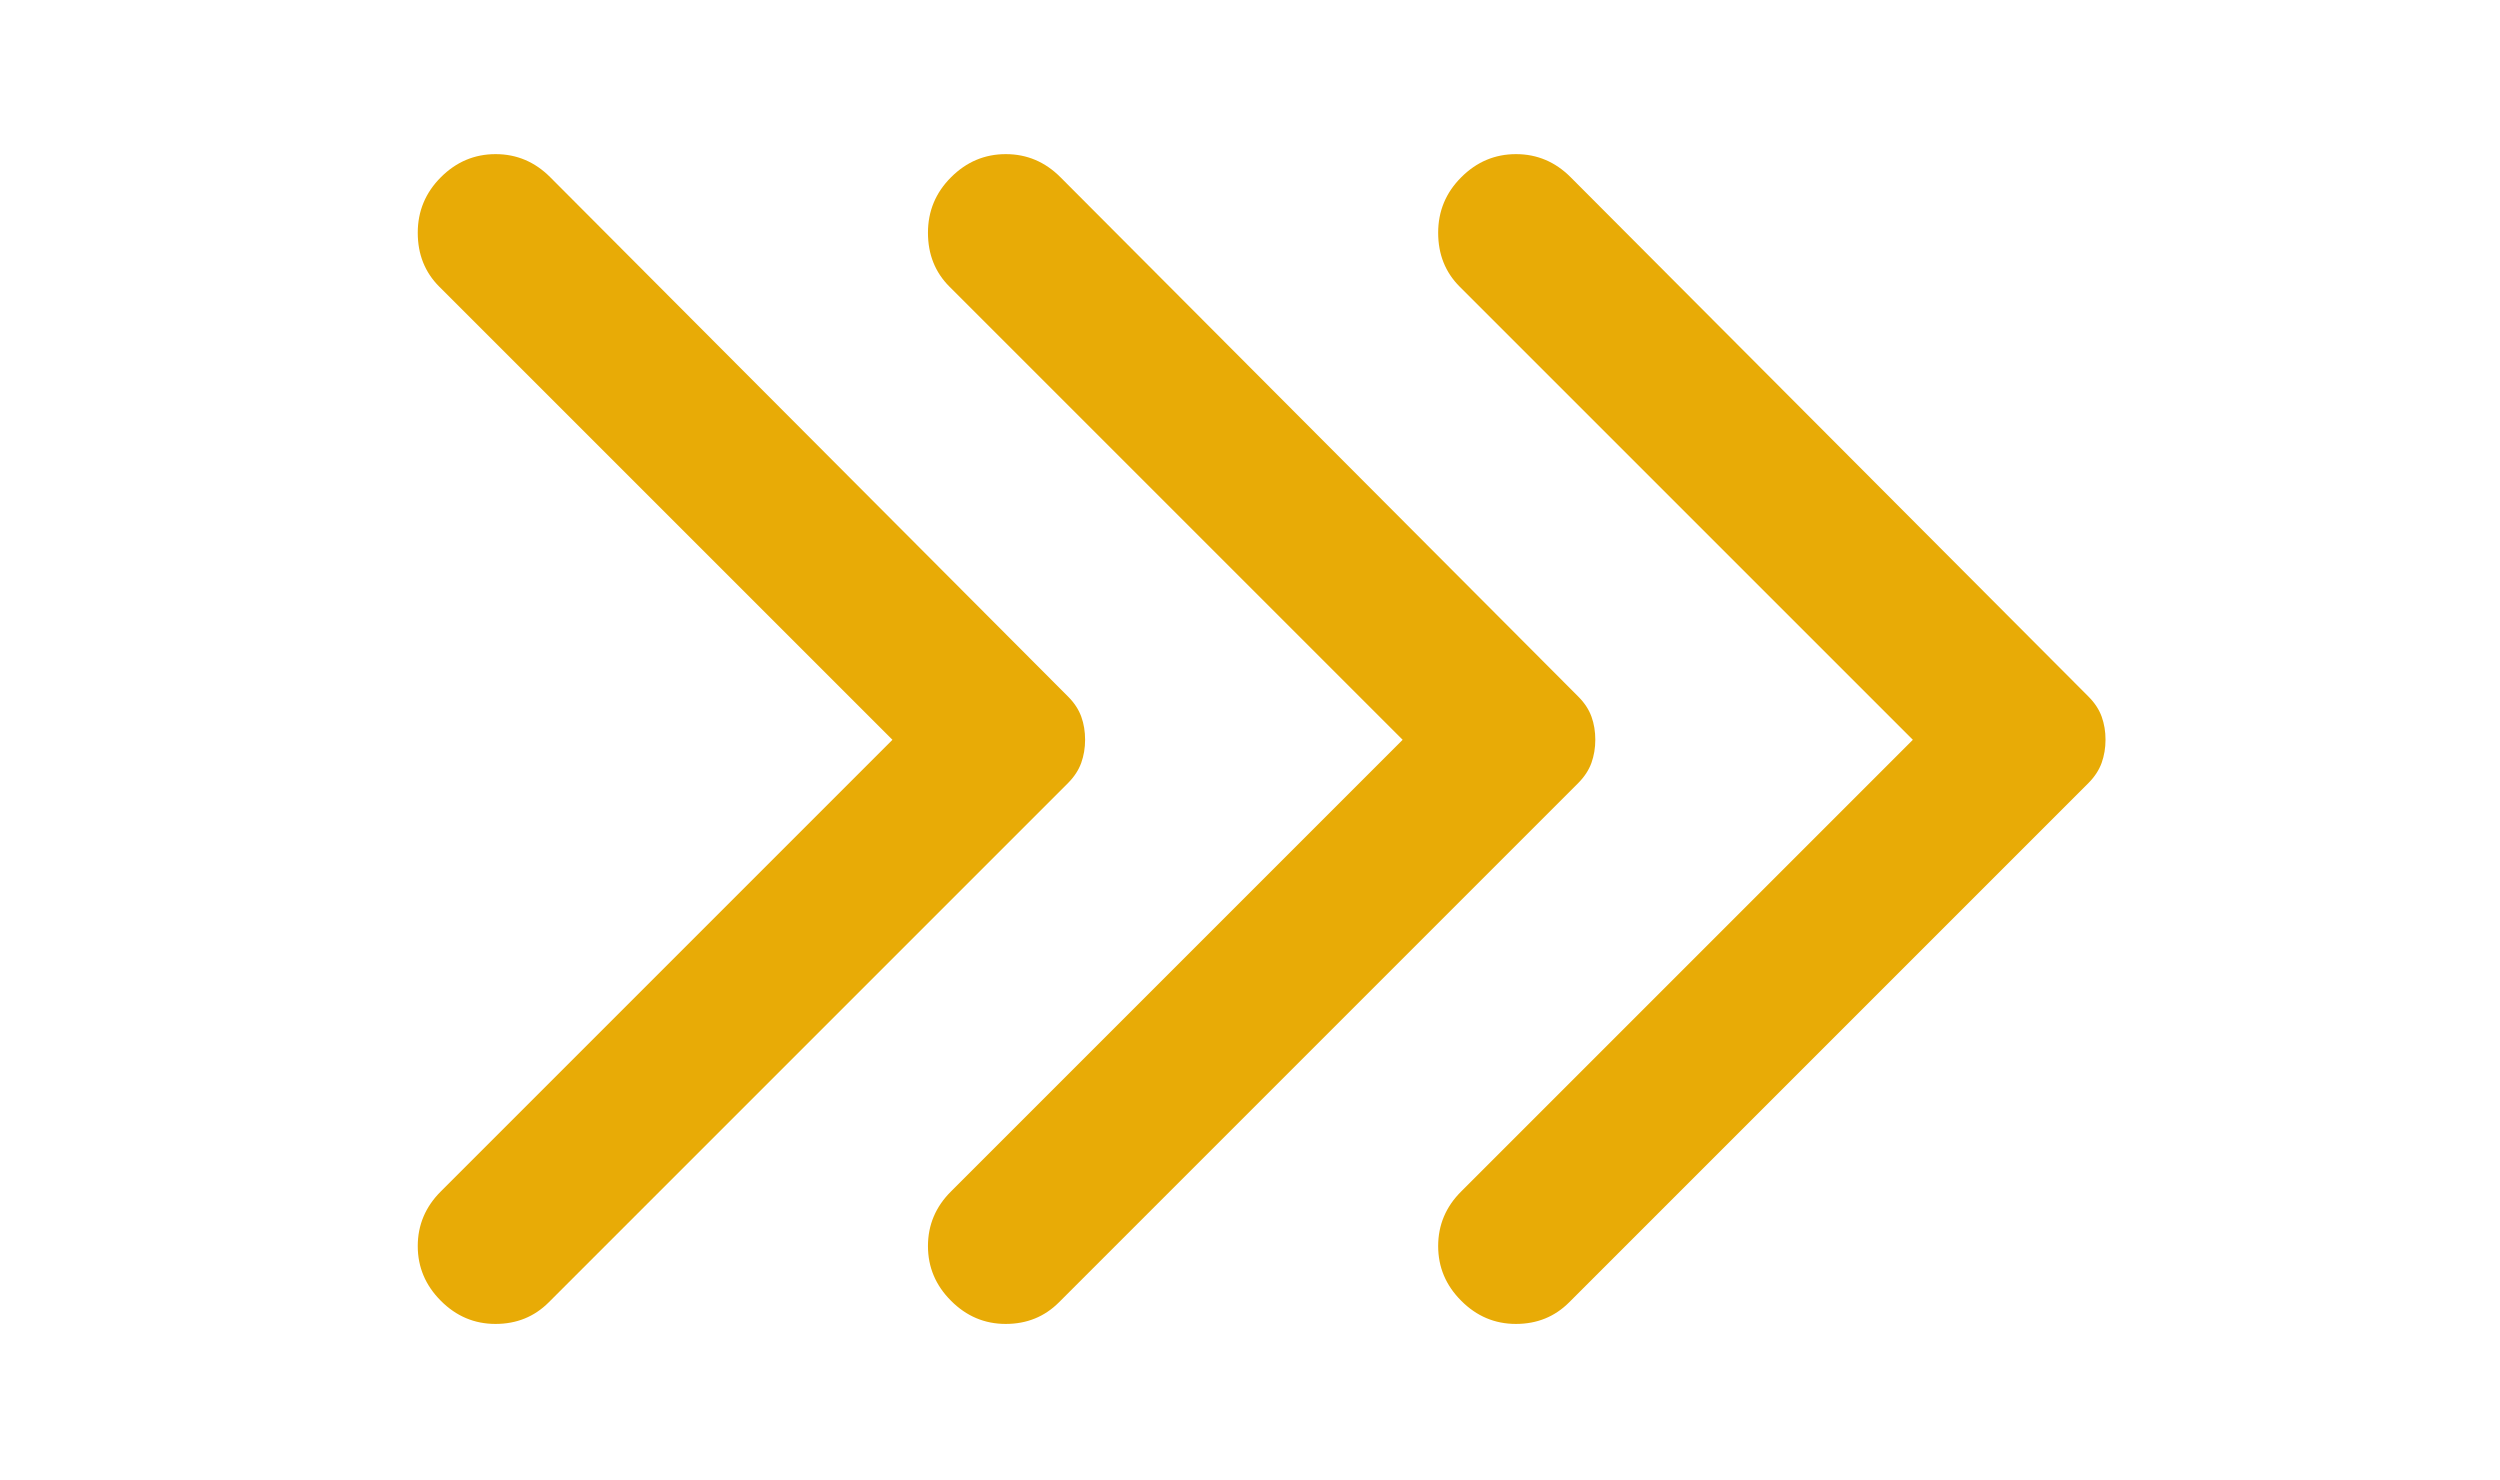<svg width="49" height="29" viewBox="0 0 49 29" fill="none" xmlns="http://www.w3.org/2000/svg">
<path d="M8.641 25.496C8.339 25.194 8.188 24.836 8.188 24.423C8.188 24.01 8.339 23.652 8.641 23.351L17.492 14.5L8.61 5.619C8.328 5.337 8.188 4.985 8.188 4.562C8.188 4.139 8.339 3.776 8.641 3.474C8.943 3.172 9.3 3.021 9.714 3.021C10.127 3.021 10.484 3.172 10.785 3.474L20.935 13.654C21.056 13.775 21.142 13.906 21.193 14.047C21.244 14.188 21.268 14.339 21.268 14.5C21.268 14.661 21.242 14.812 21.192 14.953C21.141 15.094 21.055 15.225 20.935 15.346L10.755 25.526C10.473 25.808 10.126 25.949 9.712 25.949C9.299 25.949 8.942 25.798 8.641 25.496Z" fill="#E8AB06"/>
<path d="M18.641 25.496C18.338 25.194 18.188 24.836 18.188 24.423C18.188 24.01 18.338 23.652 18.641 23.351L27.492 14.5L18.61 5.619C18.328 5.337 18.188 4.985 18.188 4.562C18.188 4.139 18.338 3.776 18.641 3.474C18.943 3.172 19.3 3.021 19.714 3.021C20.127 3.021 20.484 3.172 20.785 3.474L30.935 13.654C31.056 13.775 31.142 13.906 31.193 14.047C31.244 14.188 31.268 14.339 31.268 14.5C31.268 14.661 31.242 14.812 31.192 14.953C31.141 15.094 31.055 15.225 30.935 15.346L20.755 25.526C20.473 25.808 20.126 25.949 19.712 25.949C19.299 25.949 18.942 25.798 18.641 25.496Z" fill="#E8AB06"/>
<path d="M28.641 25.496C28.338 25.194 28.188 24.836 28.188 24.423C28.188 24.01 28.338 23.652 28.641 23.351L37.492 14.5L28.61 5.619C28.328 5.337 28.188 4.985 28.188 4.562C28.188 4.139 28.338 3.776 28.641 3.474C28.943 3.172 29.3 3.021 29.714 3.021C30.127 3.021 30.484 3.172 30.785 3.474L40.935 13.654C41.056 13.775 41.142 13.906 41.193 14.047C41.243 14.188 41.269 14.339 41.268 14.5C41.268 14.661 41.242 14.812 41.192 14.953C41.141 15.094 41.055 15.225 40.935 15.346L30.755 25.526C30.473 25.808 30.126 25.949 29.712 25.949C29.299 25.949 28.942 25.798 28.641 25.496Z" fill="#E8AB06"/>
</svg>
